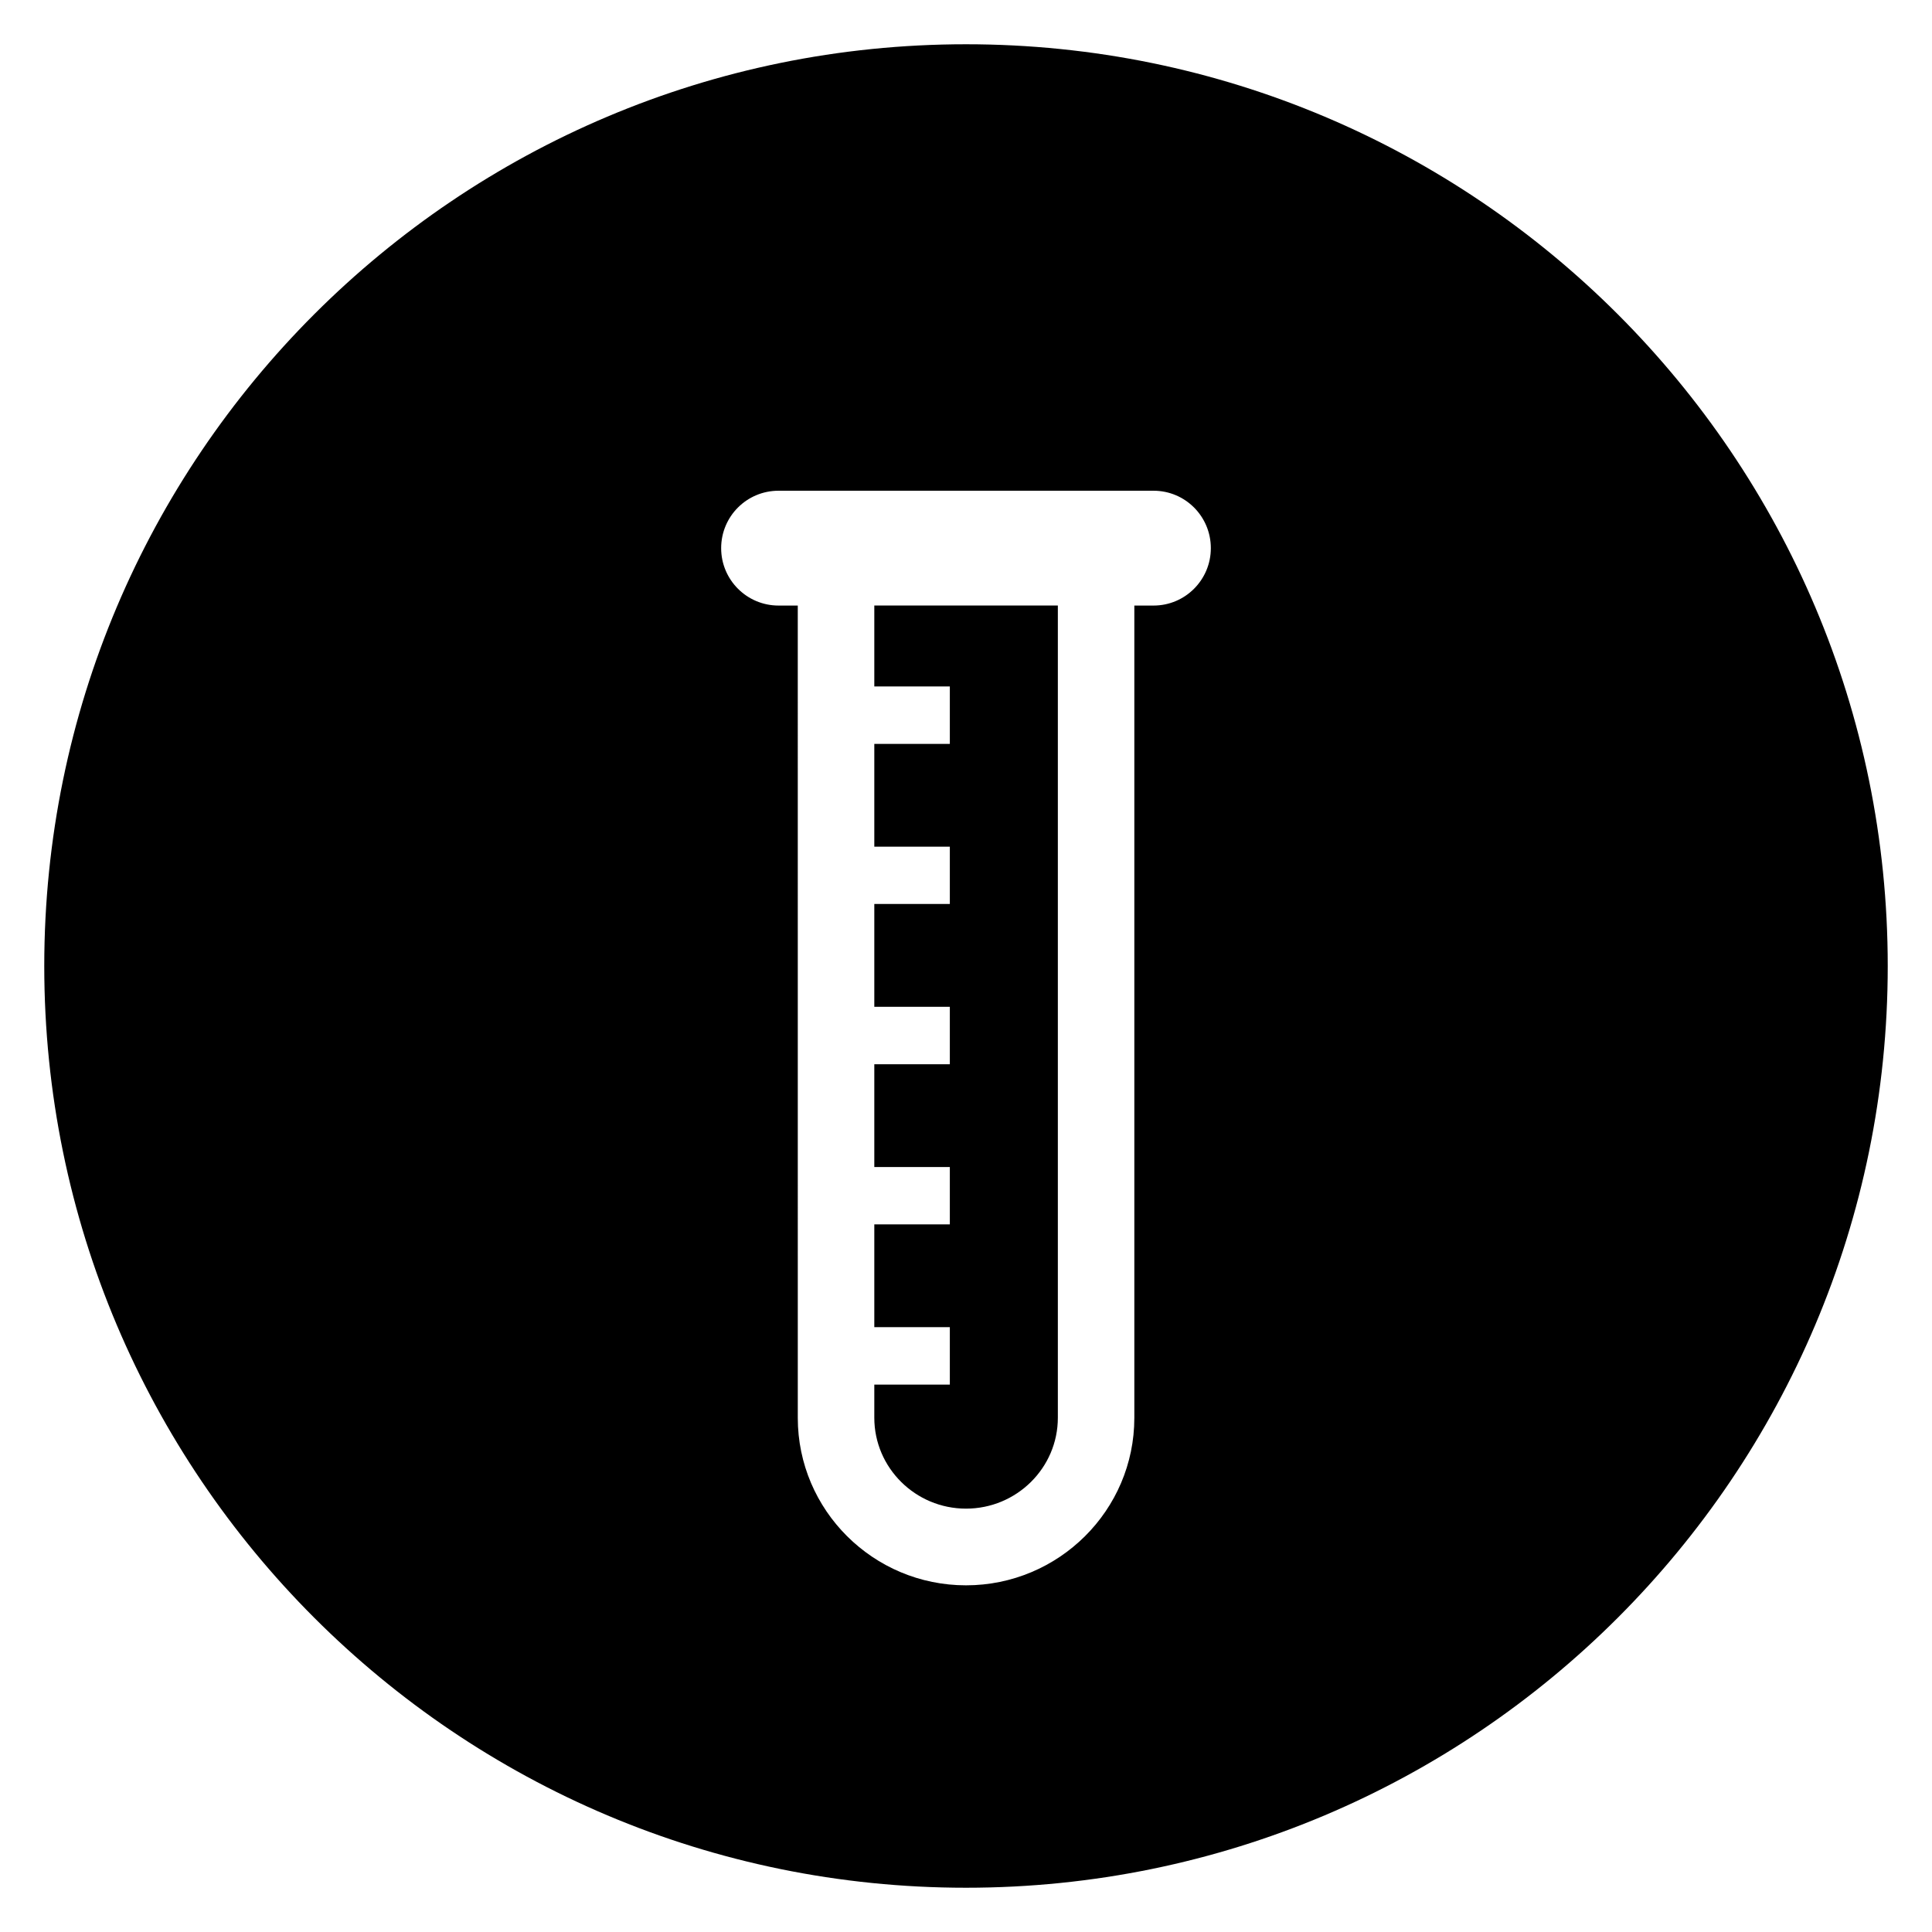 <?xml version="1.0" encoding="UTF-8"?>
<!-- Uploaded to: SVG Repo, www.svgrepo.com, Generator: SVG Repo Mixer Tools -->
<svg fill="#000000" width="800px" height="800px" version="1.1" viewBox="144 144 512 512" xmlns="http://www.w3.org/2000/svg">
 <g>
  <path d="m400 155.73c-134.9 0-244.27 109.37-244.27 244.27 0 134.9 109.37 244.27 244.27 244.27 134.91 0 244.27-109.37 244.27-244.27 0-134.89-109.36-244.27-244.27-244.27zm49.707 148.75h-5.098v215.28c0 24.457-20.016 44.367-44.609 44.367s-44.578-19.922-44.578-44.367l-0.004-215.28h-5.098c-8.41 0-15.207-6.824-15.207-15.207 0-8.426 6.793-15.223 15.207-15.223h99.387c8.383 0 15.176 6.793 15.176 15.223 0 8.383-6.793 15.207-15.176 15.207z"/>
  <path d="m375.7 325.92h20.016v15.223h-20.016v27.234h20.016v15.191h-20.016v27.25h20.016v15.223h-20.016v27.234h20.016v15.191h-20.016v27.25h20.016v15.223h-20.016v8.777c0 13.281 10.914 24.09 24.305 24.09 13.418 0 24.336-10.809 24.336-24.09v-215.25h-48.641z"/>
 </g>
</svg>